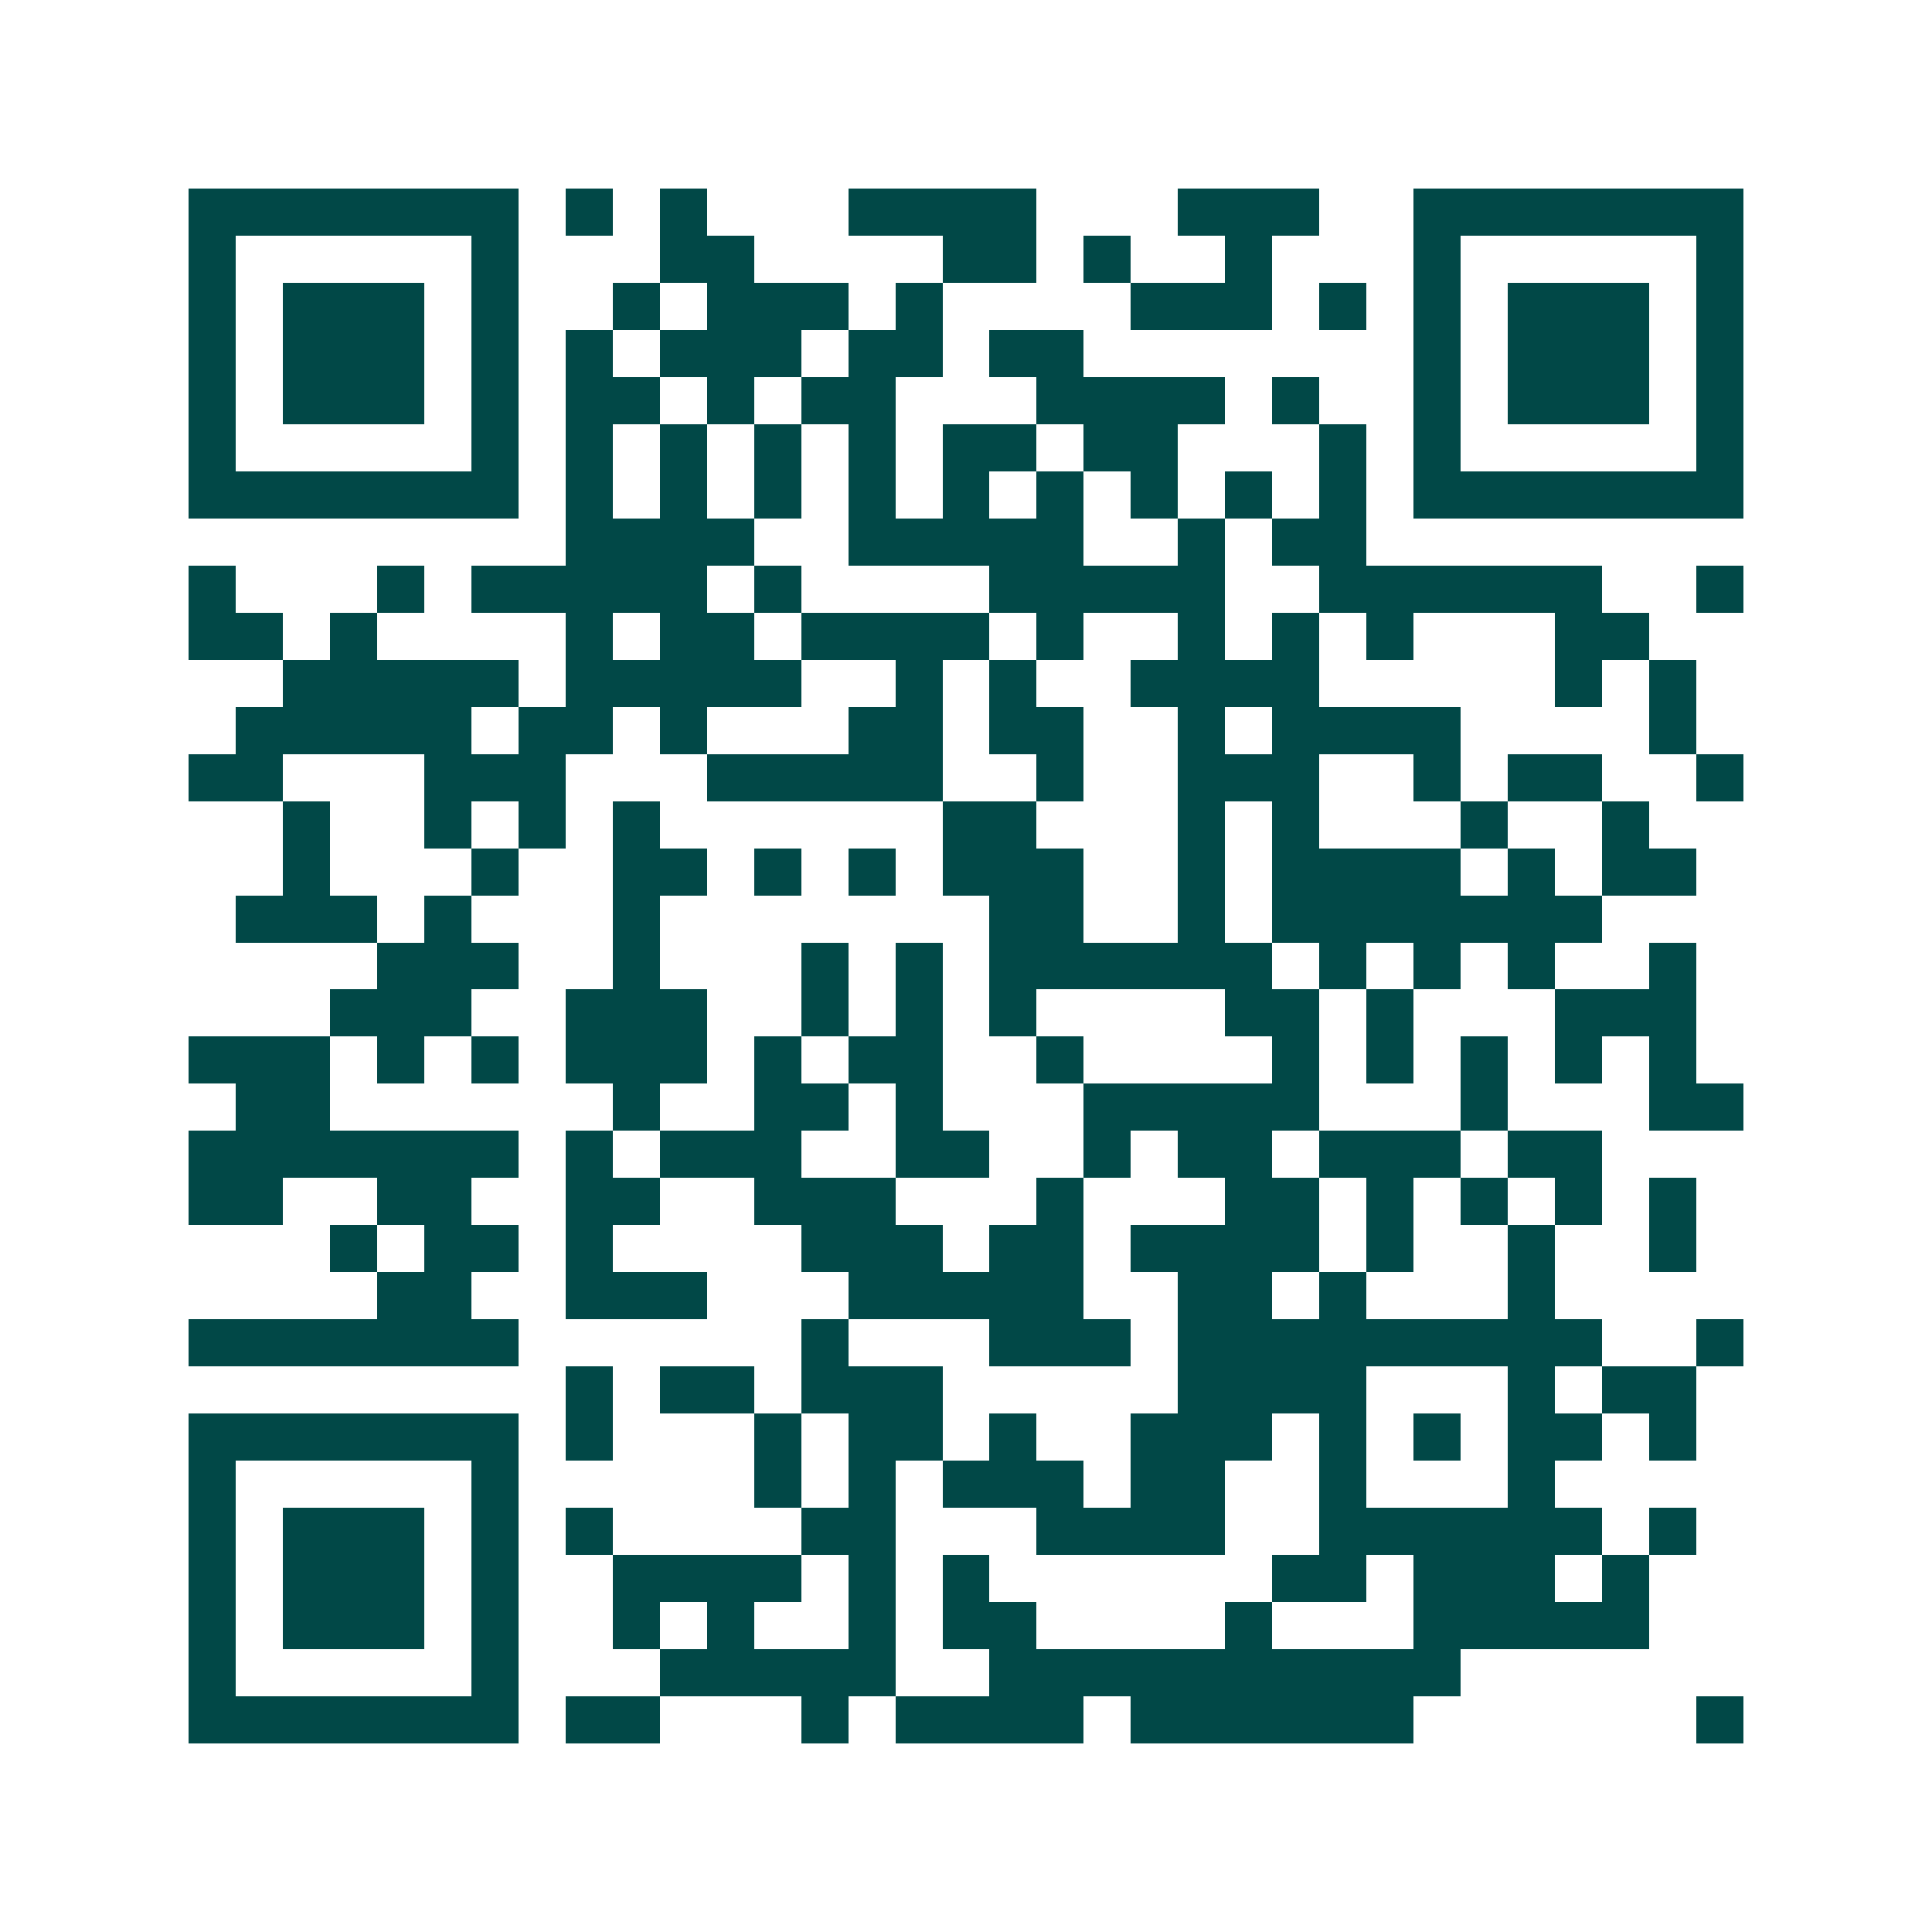 <svg xmlns="http://www.w3.org/2000/svg" width="200" height="200" viewBox="0 0 41 41" shape-rendering="crispEdges"><path fill="#ffffff" d="M0 0h41v41H0z"/><path stroke="#014847" d="M4 4.5h7m1 0h1m1 0h1m3 0h4m3 0h3m2 0h7M4 5.5h1m5 0h1m3 0h2m4 0h2m1 0h1m2 0h1m3 0h1m5 0h1M4 6.5h1m1 0h3m1 0h1m2 0h1m1 0h3m1 0h1m4 0h3m1 0h1m1 0h1m1 0h3m1 0h1M4 7.5h1m1 0h3m1 0h1m1 0h1m1 0h3m1 0h2m1 0h2m7 0h1m1 0h3m1 0h1M4 8.5h1m1 0h3m1 0h1m1 0h2m1 0h1m1 0h2m3 0h4m1 0h1m2 0h1m1 0h3m1 0h1M4 9.5h1m5 0h1m1 0h1m1 0h1m1 0h1m1 0h1m1 0h2m1 0h2m3 0h1m1 0h1m5 0h1M4 10.5h7m1 0h1m1 0h1m1 0h1m1 0h1m1 0h1m1 0h1m1 0h1m1 0h1m1 0h1m1 0h7M12 11.5h4m2 0h5m2 0h1m1 0h2M4 12.5h1m3 0h1m1 0h5m1 0h1m4 0h5m2 0h6m2 0h1M4 13.5h2m1 0h1m4 0h1m1 0h2m1 0h4m1 0h1m2 0h1m1 0h1m1 0h1m3 0h2M6 14.5h5m1 0h5m2 0h1m1 0h1m2 0h4m5 0h1m1 0h1M5 15.5h5m1 0h2m1 0h1m3 0h2m1 0h2m2 0h1m1 0h4m4 0h1M4 16.5h2m3 0h3m3 0h5m2 0h1m2 0h3m2 0h1m1 0h2m2 0h1M6 17.5h1m2 0h1m1 0h1m1 0h1m6 0h2m3 0h1m1 0h1m3 0h1m2 0h1M6 18.5h1m3 0h1m2 0h2m1 0h1m1 0h1m1 0h3m2 0h1m1 0h4m1 0h1m1 0h2M5 19.5h3m1 0h1m3 0h1m7 0h2m2 0h1m1 0h7M8 20.5h3m2 0h1m3 0h1m1 0h1m1 0h6m1 0h1m1 0h1m1 0h1m2 0h1M7 21.5h3m2 0h3m2 0h1m1 0h1m1 0h1m4 0h2m1 0h1m3 0h3M4 22.5h3m1 0h1m1 0h1m1 0h3m1 0h1m1 0h2m2 0h1m4 0h1m1 0h1m1 0h1m1 0h1m1 0h1M5 23.5h2m6 0h1m2 0h2m1 0h1m3 0h5m3 0h1m3 0h2M4 24.5h7m1 0h1m1 0h3m2 0h2m2 0h1m1 0h2m1 0h3m1 0h2M4 25.5h2m2 0h2m2 0h2m2 0h3m3 0h1m3 0h2m1 0h1m1 0h1m1 0h1m1 0h1M7 26.5h1m1 0h2m1 0h1m4 0h3m1 0h2m1 0h4m1 0h1m2 0h1m2 0h1M8 27.5h2m2 0h3m3 0h5m2 0h2m1 0h1m3 0h1M4 28.5h7m6 0h1m3 0h3m1 0h9m2 0h1M12 29.5h1m1 0h2m1 0h3m5 0h4m3 0h1m1 0h2M4 30.5h7m1 0h1m3 0h1m1 0h2m1 0h1m2 0h3m1 0h1m1 0h1m1 0h2m1 0h1M4 31.5h1m5 0h1m5 0h1m1 0h1m1 0h3m1 0h2m2 0h1m3 0h1M4 32.5h1m1 0h3m1 0h1m1 0h1m4 0h2m3 0h4m2 0h6m1 0h1M4 33.5h1m1 0h3m1 0h1m2 0h4m1 0h1m1 0h1m6 0h2m1 0h3m1 0h1M4 34.5h1m1 0h3m1 0h1m2 0h1m1 0h1m2 0h1m1 0h2m4 0h1m3 0h5M4 35.5h1m5 0h1m3 0h5m2 0h10M4 36.5h7m1 0h2m3 0h1m1 0h4m1 0h6m6 0h1"/></svg>
